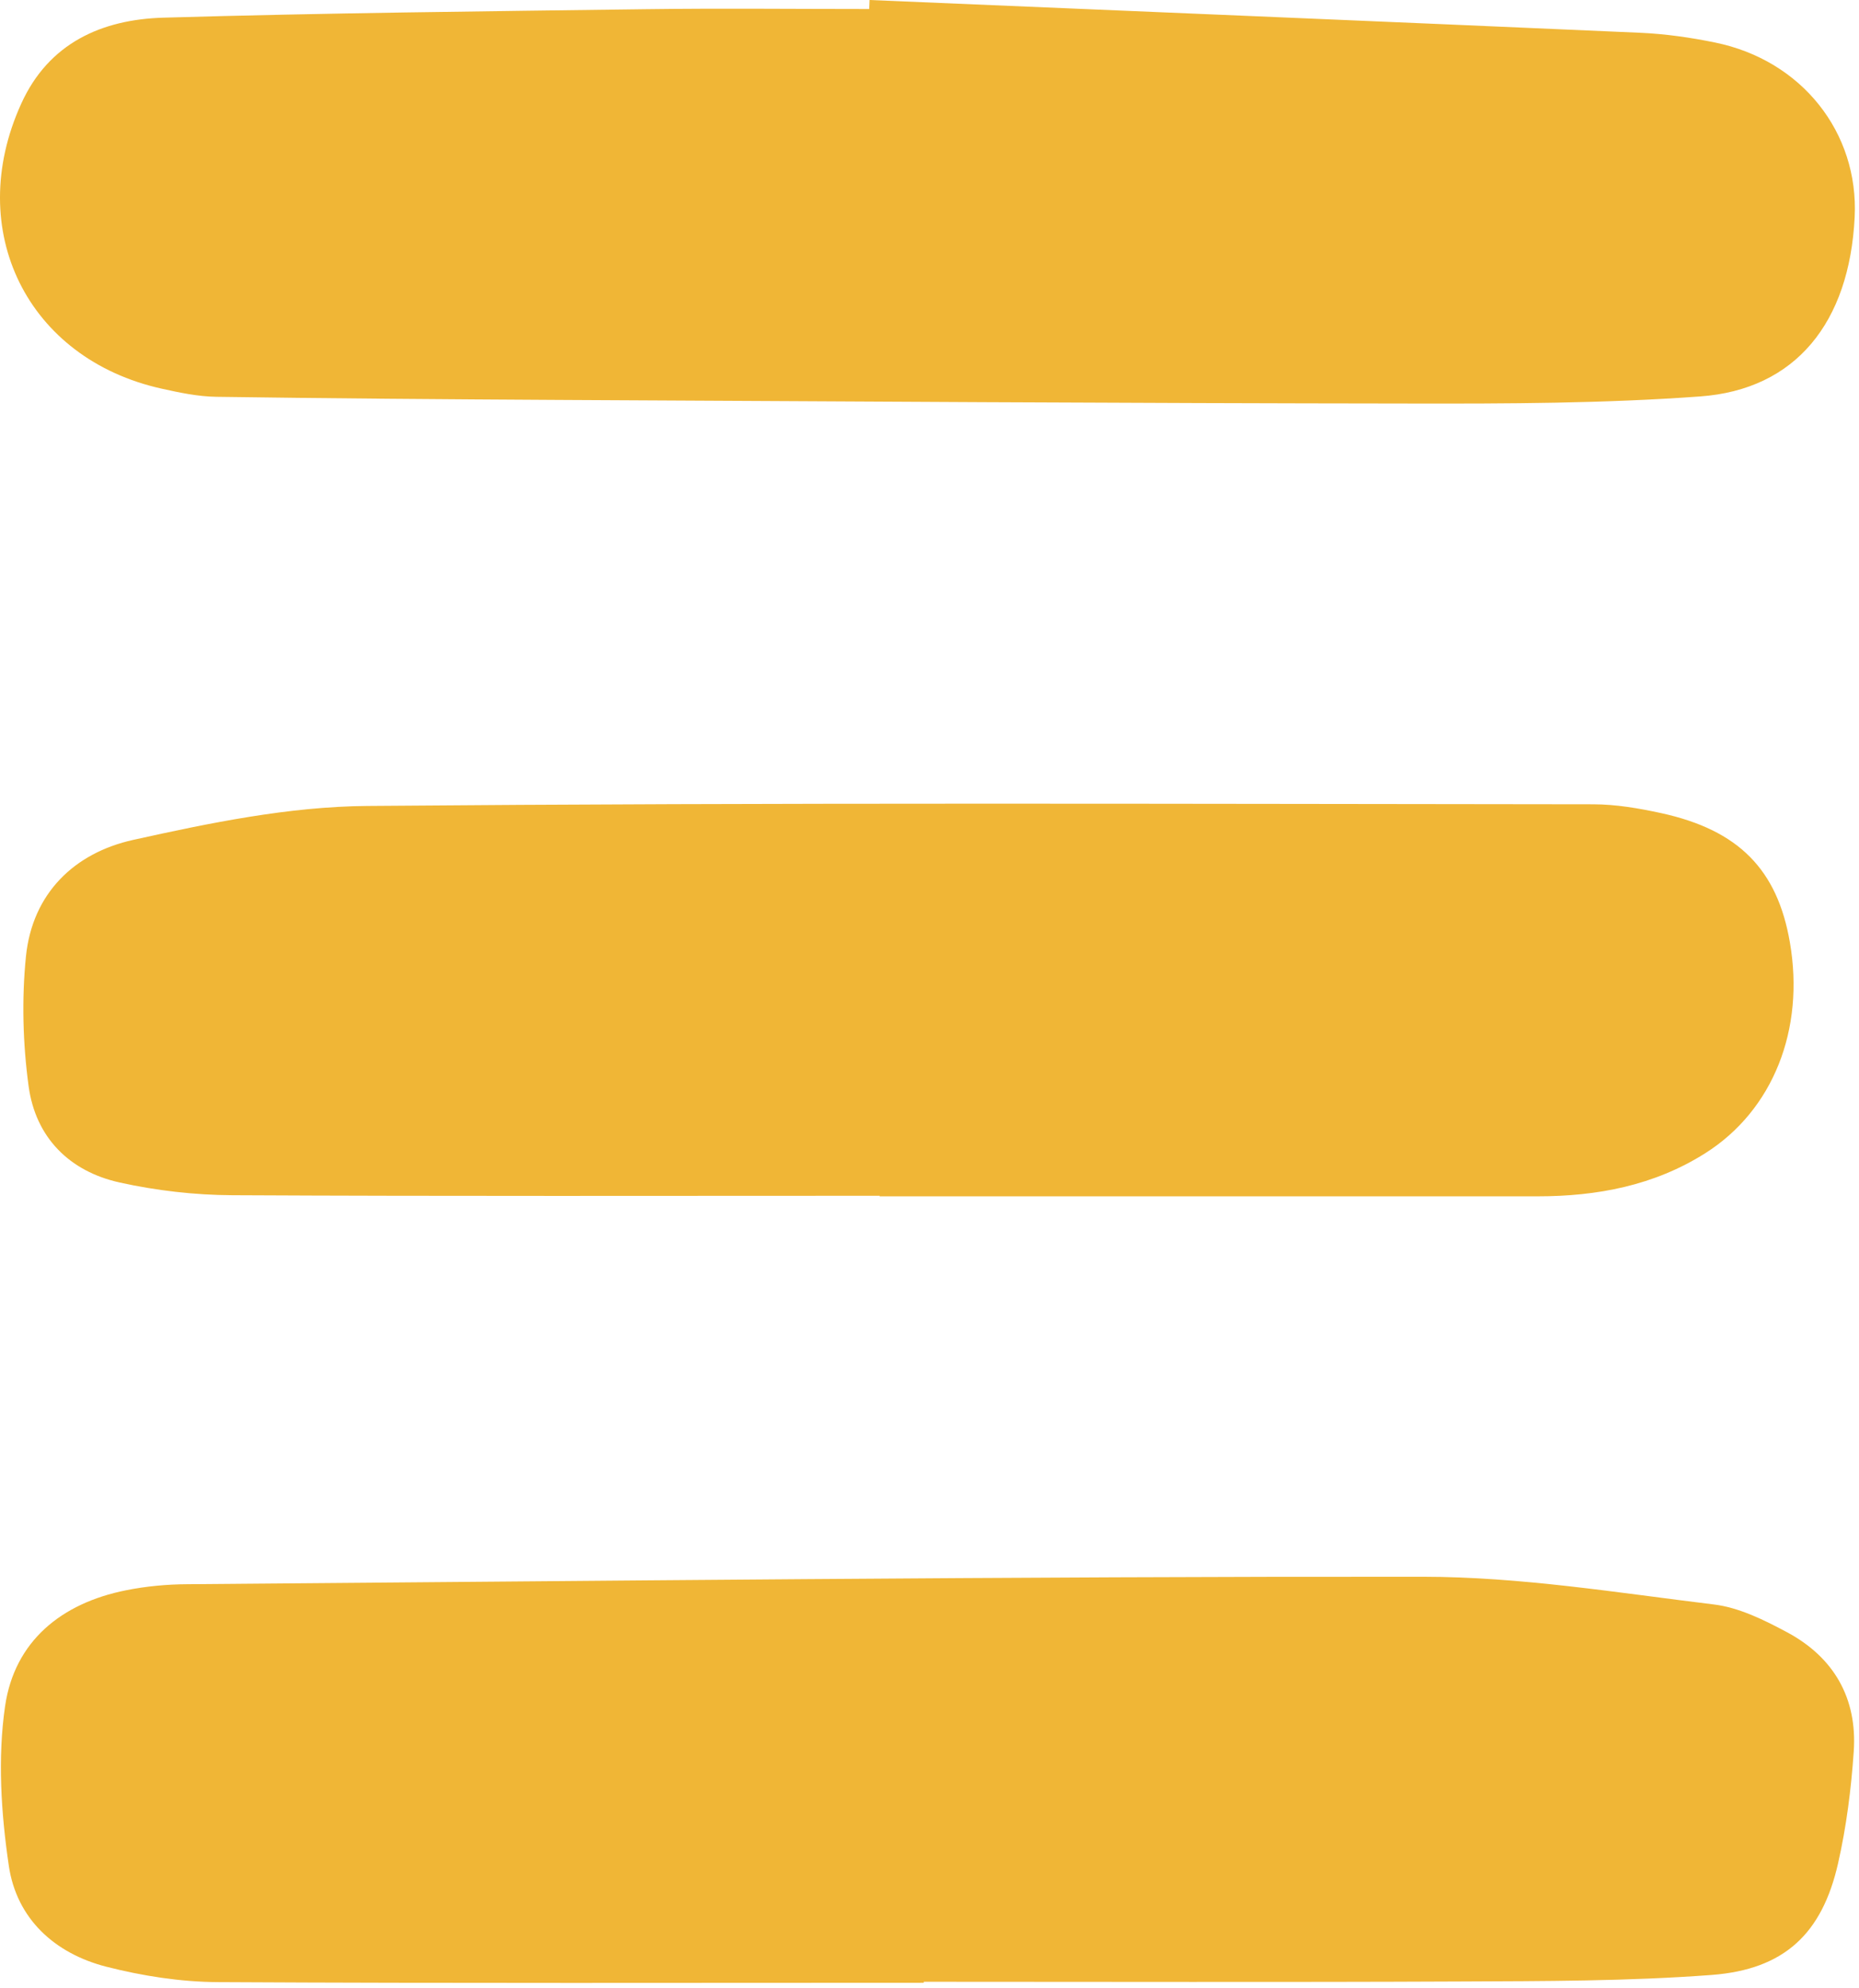 <?xml version="1.0" encoding="UTF-8"?> <svg xmlns="http://www.w3.org/2000/svg" width="202" height="216" viewBox="0 0 202 216" fill="none"><g clip-path="url(#clip0_159_125)"><path d="M100.38 215.41C74.82 215.41 49.26 215.48 23.7 215.34C19.63 215.32 15.48 214.67 11.53 213.66C5.93 212.22 1.81 208.45 0.96 202.71C0.12 197.02 -0.27 191.02 0.55 185.37C1.58 178.3 6.67 174.17 13.69 172.77C15.88 172.33 18.14 172.12 20.38 172.11C65.14 171.76 109.91 171.26 154.67 171.3C165.19 171.31 175.73 173.03 186.22 174.31C188.97 174.64 191.7 176 194.2 177.34C199.27 180.06 201.82 184.5 201.43 190.26C201.15 194.35 200.63 198.47 199.72 202.46C197.99 210.06 193.9 213.96 186 214.56C176.95 215.24 167.83 215.23 158.74 215.27C139.29 215.36 119.83 215.3 100.38 215.3C100.38 215.31 100.38 215.36 100.38 215.41Z" fill="#F0B636"></path><path d="M94.489 0C122.399 1.18 150.299 2.33 178.209 3.56C180.939 3.68 183.679 4.07 186.359 4.62C195.769 6.54 201.989 14.39 201.529 23.6C200.959 35.04 195.119 42.32 184.739 43.07C174.309 43.83 163.809 43.86 153.329 43.84C122.519 43.81 91.699 43.61 60.889 43.45C48.429 43.38 35.959 43.29 23.499 43.11C21.519 43.08 19.529 42.66 17.589 42.23C2.969 39 -3.941 25.03 2.299 11.28C5.289 4.67 11.059 2.12 17.739 1.92C35.189 1.41 52.659 1.23 70.119 1C78.229 0.89 86.339 0.98 94.449 0.98C94.459 0.65 94.479 0.33 94.489 0Z" fill="#F0B636"></path><path d="M95.59 129.91C72.14 129.91 48.68 129.97 25.23 129.85C21.15 129.83 17 129.35 13.01 128.47C7.54 127.26 3.87 123.58 3.11 118.01C2.48 113.37 2.35 108.55 2.82 103.9C3.52 97.04 8.1 92.66 14.46 91.25C22.81 89.4 31.39 87.63 39.89 87.56C84.29 87.18 128.7 87.34 173.1 87.38C175.57 87.38 178.08 87.81 180.51 88.34C188.92 90.18 193.13 94.47 194.49 102.38C196.13 111.86 192.66 120.63 185.29 125.29C179.74 128.8 173.55 129.97 167.07 129.97C143.24 129.97 119.41 129.97 95.58 129.97C95.59 129.94 95.59 129.92 95.59 129.91Z" fill="#F0B636"></path></g><defs><clipPath id="clip0_159_125"><rect width="201.55" height="215.43" fill="white"></rect></clipPath></defs></svg> 